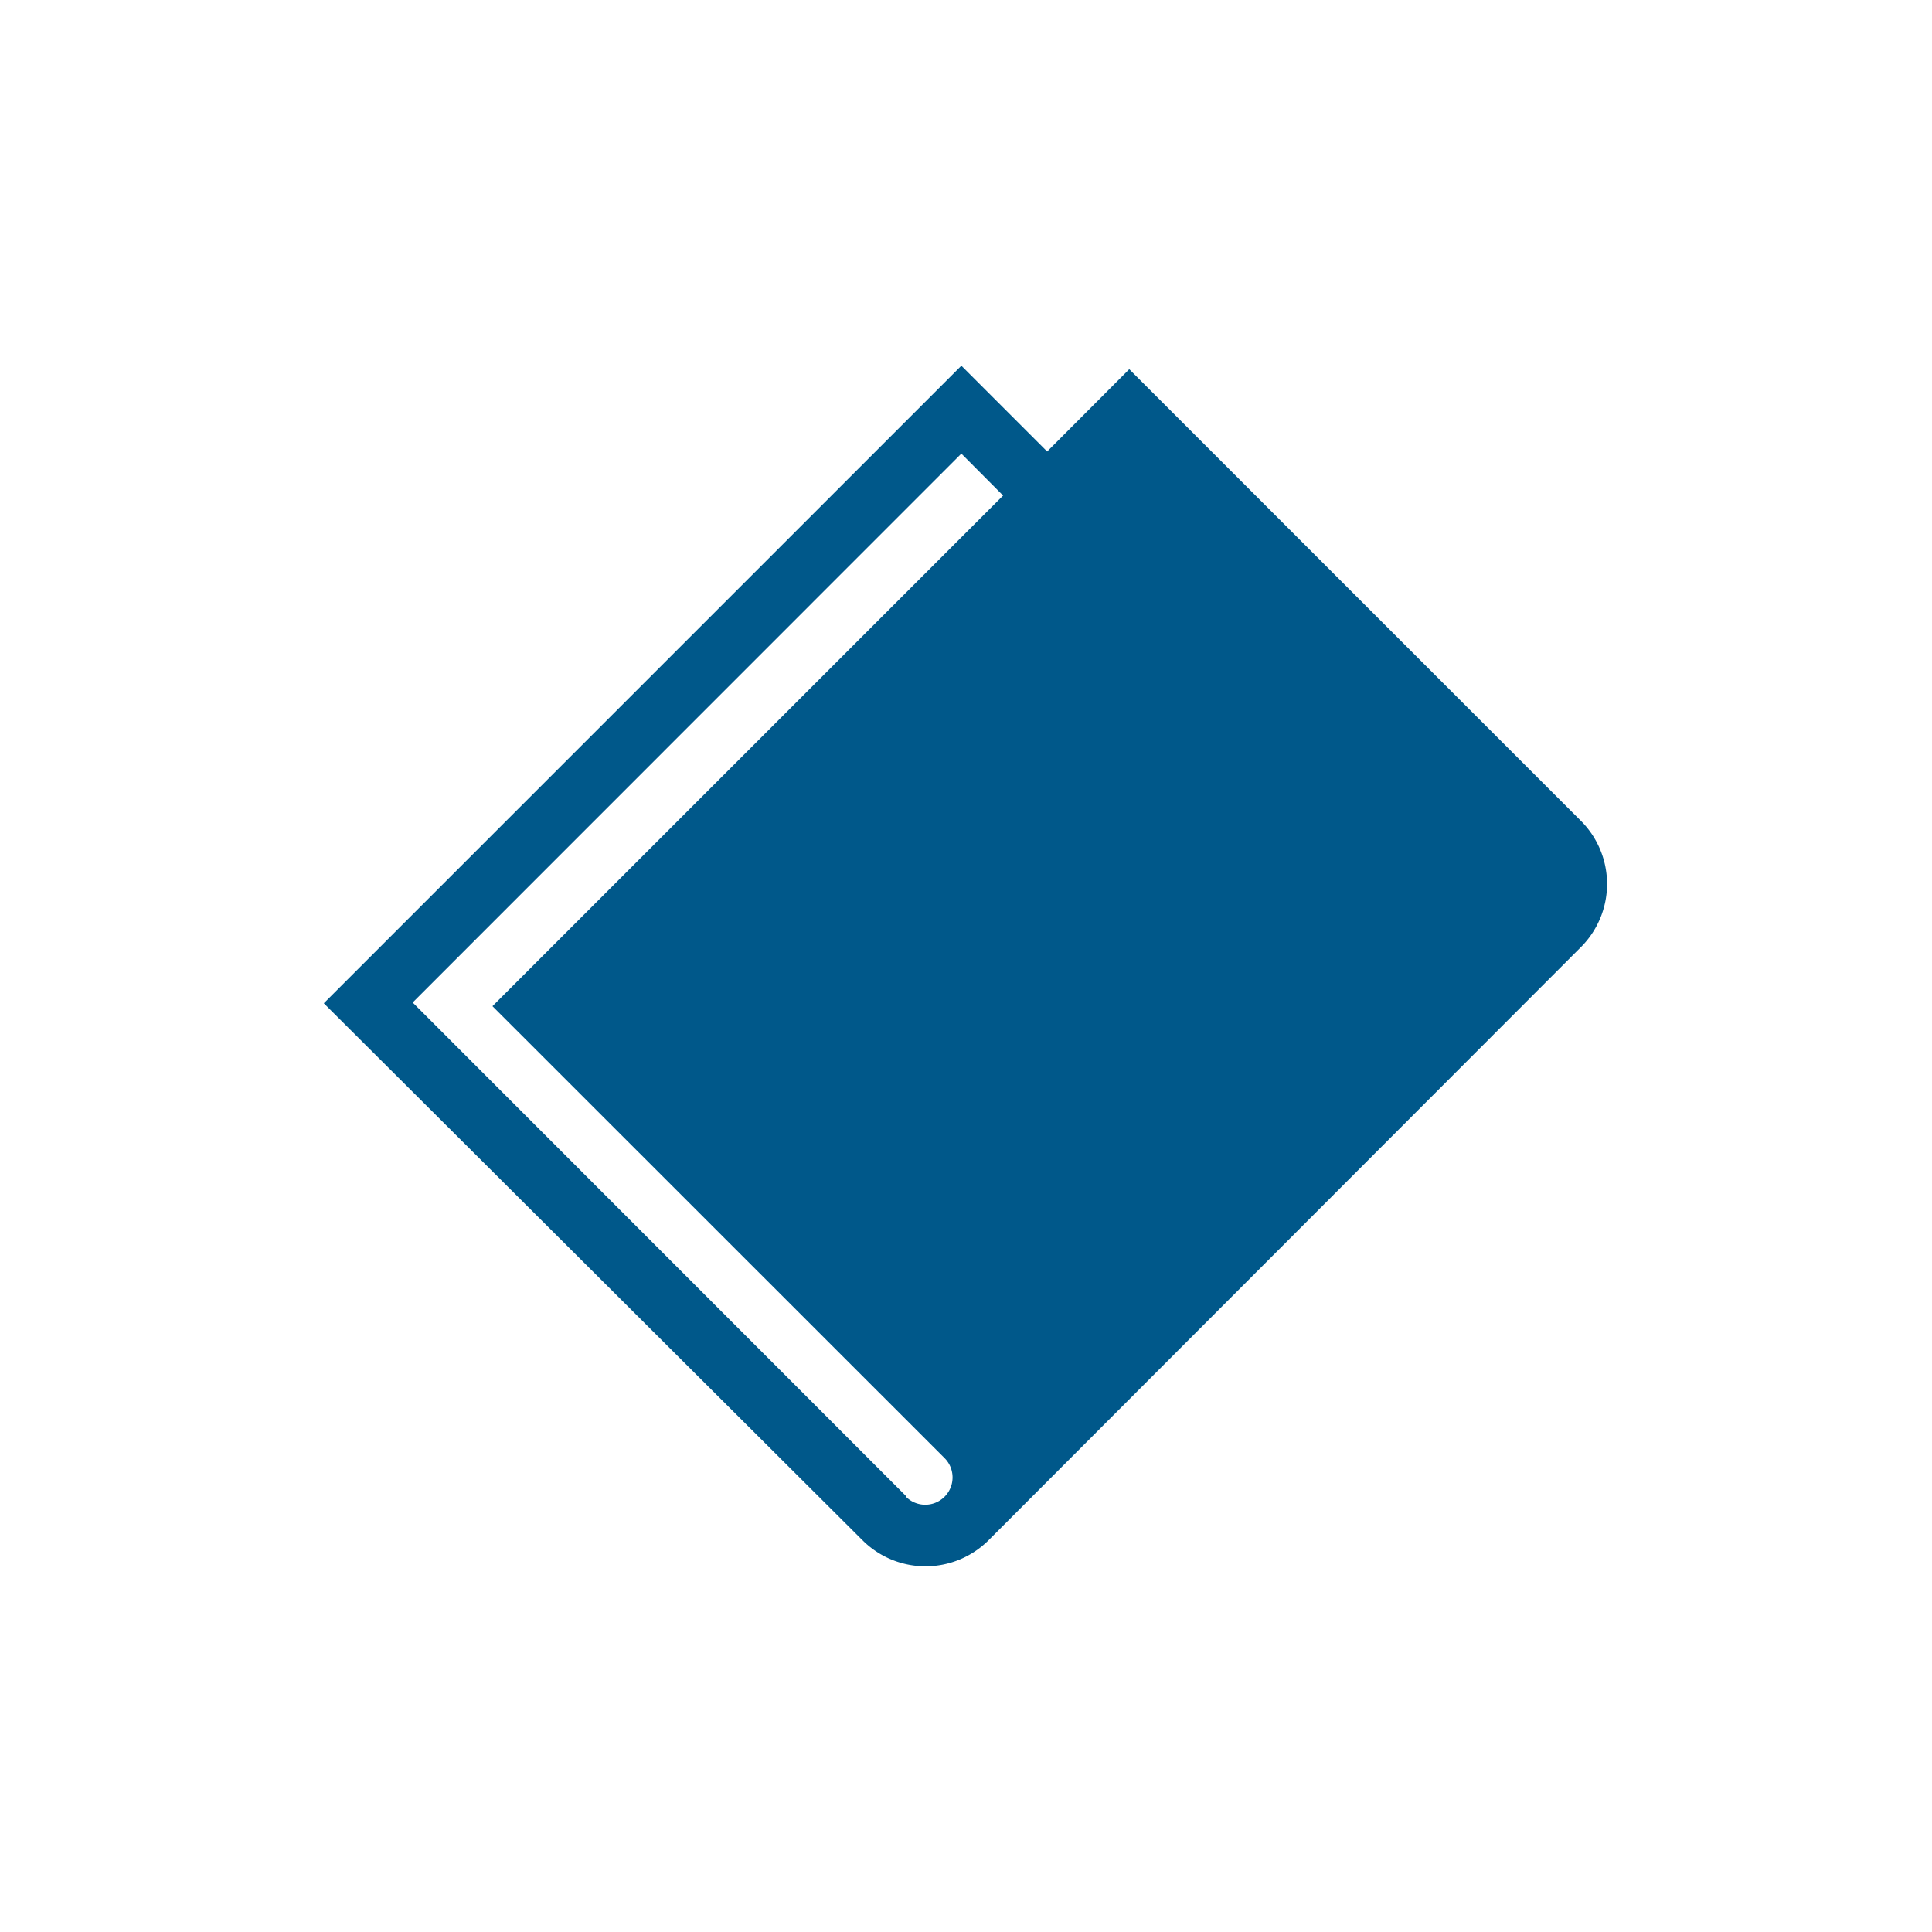 <svg xmlns="http://www.w3.org/2000/svg" width="100" height="100" viewBox="0 0 100 100"><defs><style>.cls-1,.cls-2{fill:#00588a;}.cls-1{opacity:0;}</style></defs><title>product_icon4</title><g id="レイヤー_2" data-name="レイヤー 2"><g id="レイヤー_1-2" data-name="レイヤー 1"><rect class="cls-1" width="100" height="100"/><path class="cls-2" d="M81.85,42.51l-23.4-23.4L54.2,23.37l-4.44-4.44-33,33L44.64,79.72a4.62,4.62,0,0,0,6.53,0h0L81.85,49A4.62,4.62,0,0,0,81.85,42.51ZM46.91,77.45,21.36,51.89l28.4-28.41,2.16,2.17L25.49,52.08l23.4,23.39a1.4,1.4,0,1,1-2,2Z"/></g></g></svg>